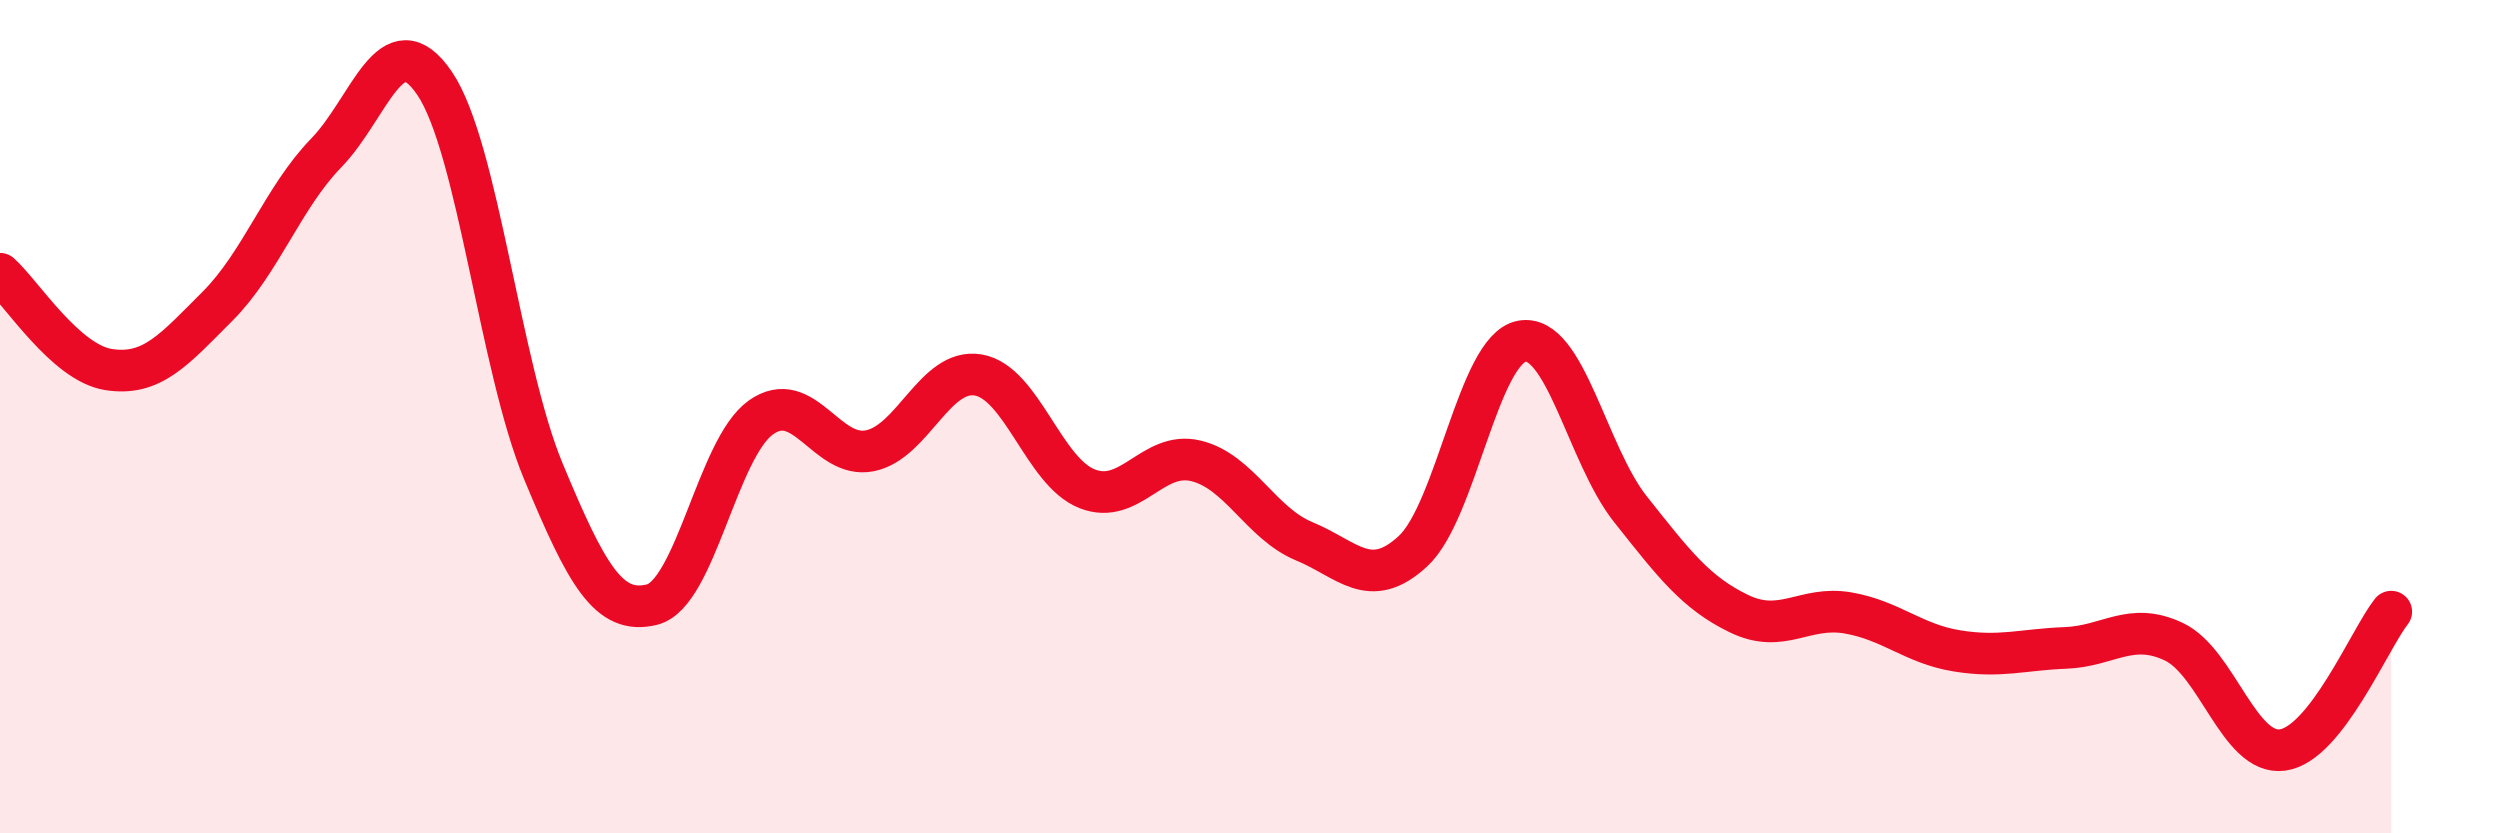 
    <svg width="60" height="20" viewBox="0 0 60 20" xmlns="http://www.w3.org/2000/svg">
      <path
        d="M 0,6.57 C 0.52,7.03 1.57,8.71 2.61,8.87 C 3.65,9.03 4.18,8.39 5.22,7.35 C 6.26,6.31 6.79,4.74 7.83,3.67 C 8.87,2.6 9.39,0.47 10.43,2 C 11.47,3.53 12,8.81 13.04,11.31 C 14.08,13.81 14.61,14.77 15.65,14.51 C 16.69,14.25 17.22,10.76 18.26,10.02 C 19.3,9.28 19.83,11.02 20.87,10.82 C 21.91,10.62 22.44,8.82 23.48,9 C 24.52,9.18 25.05,11.32 26.09,11.73 C 27.13,12.14 27.66,10.81 28.7,11.06 C 29.74,11.31 30.26,12.56 31.3,12.99 C 32.34,13.42 32.87,14.19 33.91,13.23 C 34.95,12.27 35.48,8.39 36.52,8.19 C 37.56,7.99 38.09,10.91 39.13,12.22 C 40.17,13.53 40.7,14.23 41.74,14.73 C 42.78,15.23 43.31,14.53 44.35,14.71 C 45.39,14.89 45.92,15.45 46.96,15.62 C 48,15.79 48.53,15.59 49.57,15.55 C 50.61,15.51 51.13,14.91 52.17,15.4 C 53.21,15.89 53.74,18.14 54.78,18 C 55.82,17.86 56.87,15.34 57.39,14.68L57.39 20L0 20Z"
        fill="#EB0A25"
        opacity="0.1"
        stroke-linecap="round"
        stroke-linejoin="round"
      />
      <path
        d="M 0,6.57 C 0.52,7.03 1.57,8.71 2.61,8.87 C 3.65,9.03 4.18,8.39 5.22,7.35 C 6.26,6.31 6.79,4.74 7.83,3.67 C 8.87,2.6 9.39,0.47 10.43,2 C 11.47,3.53 12,8.81 13.04,11.31 C 14.08,13.81 14.61,14.77 15.65,14.51 C 16.69,14.25 17.22,10.76 18.26,10.02 C 19.3,9.28 19.83,11.02 20.87,10.82 C 21.91,10.62 22.44,8.82 23.48,9 C 24.52,9.18 25.05,11.32 26.09,11.73 C 27.13,12.14 27.66,10.81 28.7,11.06 C 29.74,11.31 30.26,12.56 31.3,12.99 C 32.34,13.42 32.87,14.19 33.91,13.23 C 34.95,12.27 35.48,8.39 36.52,8.19 C 37.56,7.99 38.09,10.91 39.13,12.22 C 40.17,13.53 40.7,14.23 41.74,14.73 C 42.78,15.23 43.31,14.53 44.35,14.71 C 45.39,14.89 45.92,15.45 46.96,15.62 C 48,15.79 48.53,15.59 49.57,15.55 C 50.61,15.51 51.13,14.91 52.17,15.4 C 53.21,15.89 53.74,18.14 54.78,18 C 55.82,17.86 56.87,15.34 57.39,14.68"
        stroke="#EB0A25"
        stroke-width="1"
        fill="none"
        stroke-linecap="round"
        stroke-linejoin="round"
      />
    </svg>
  